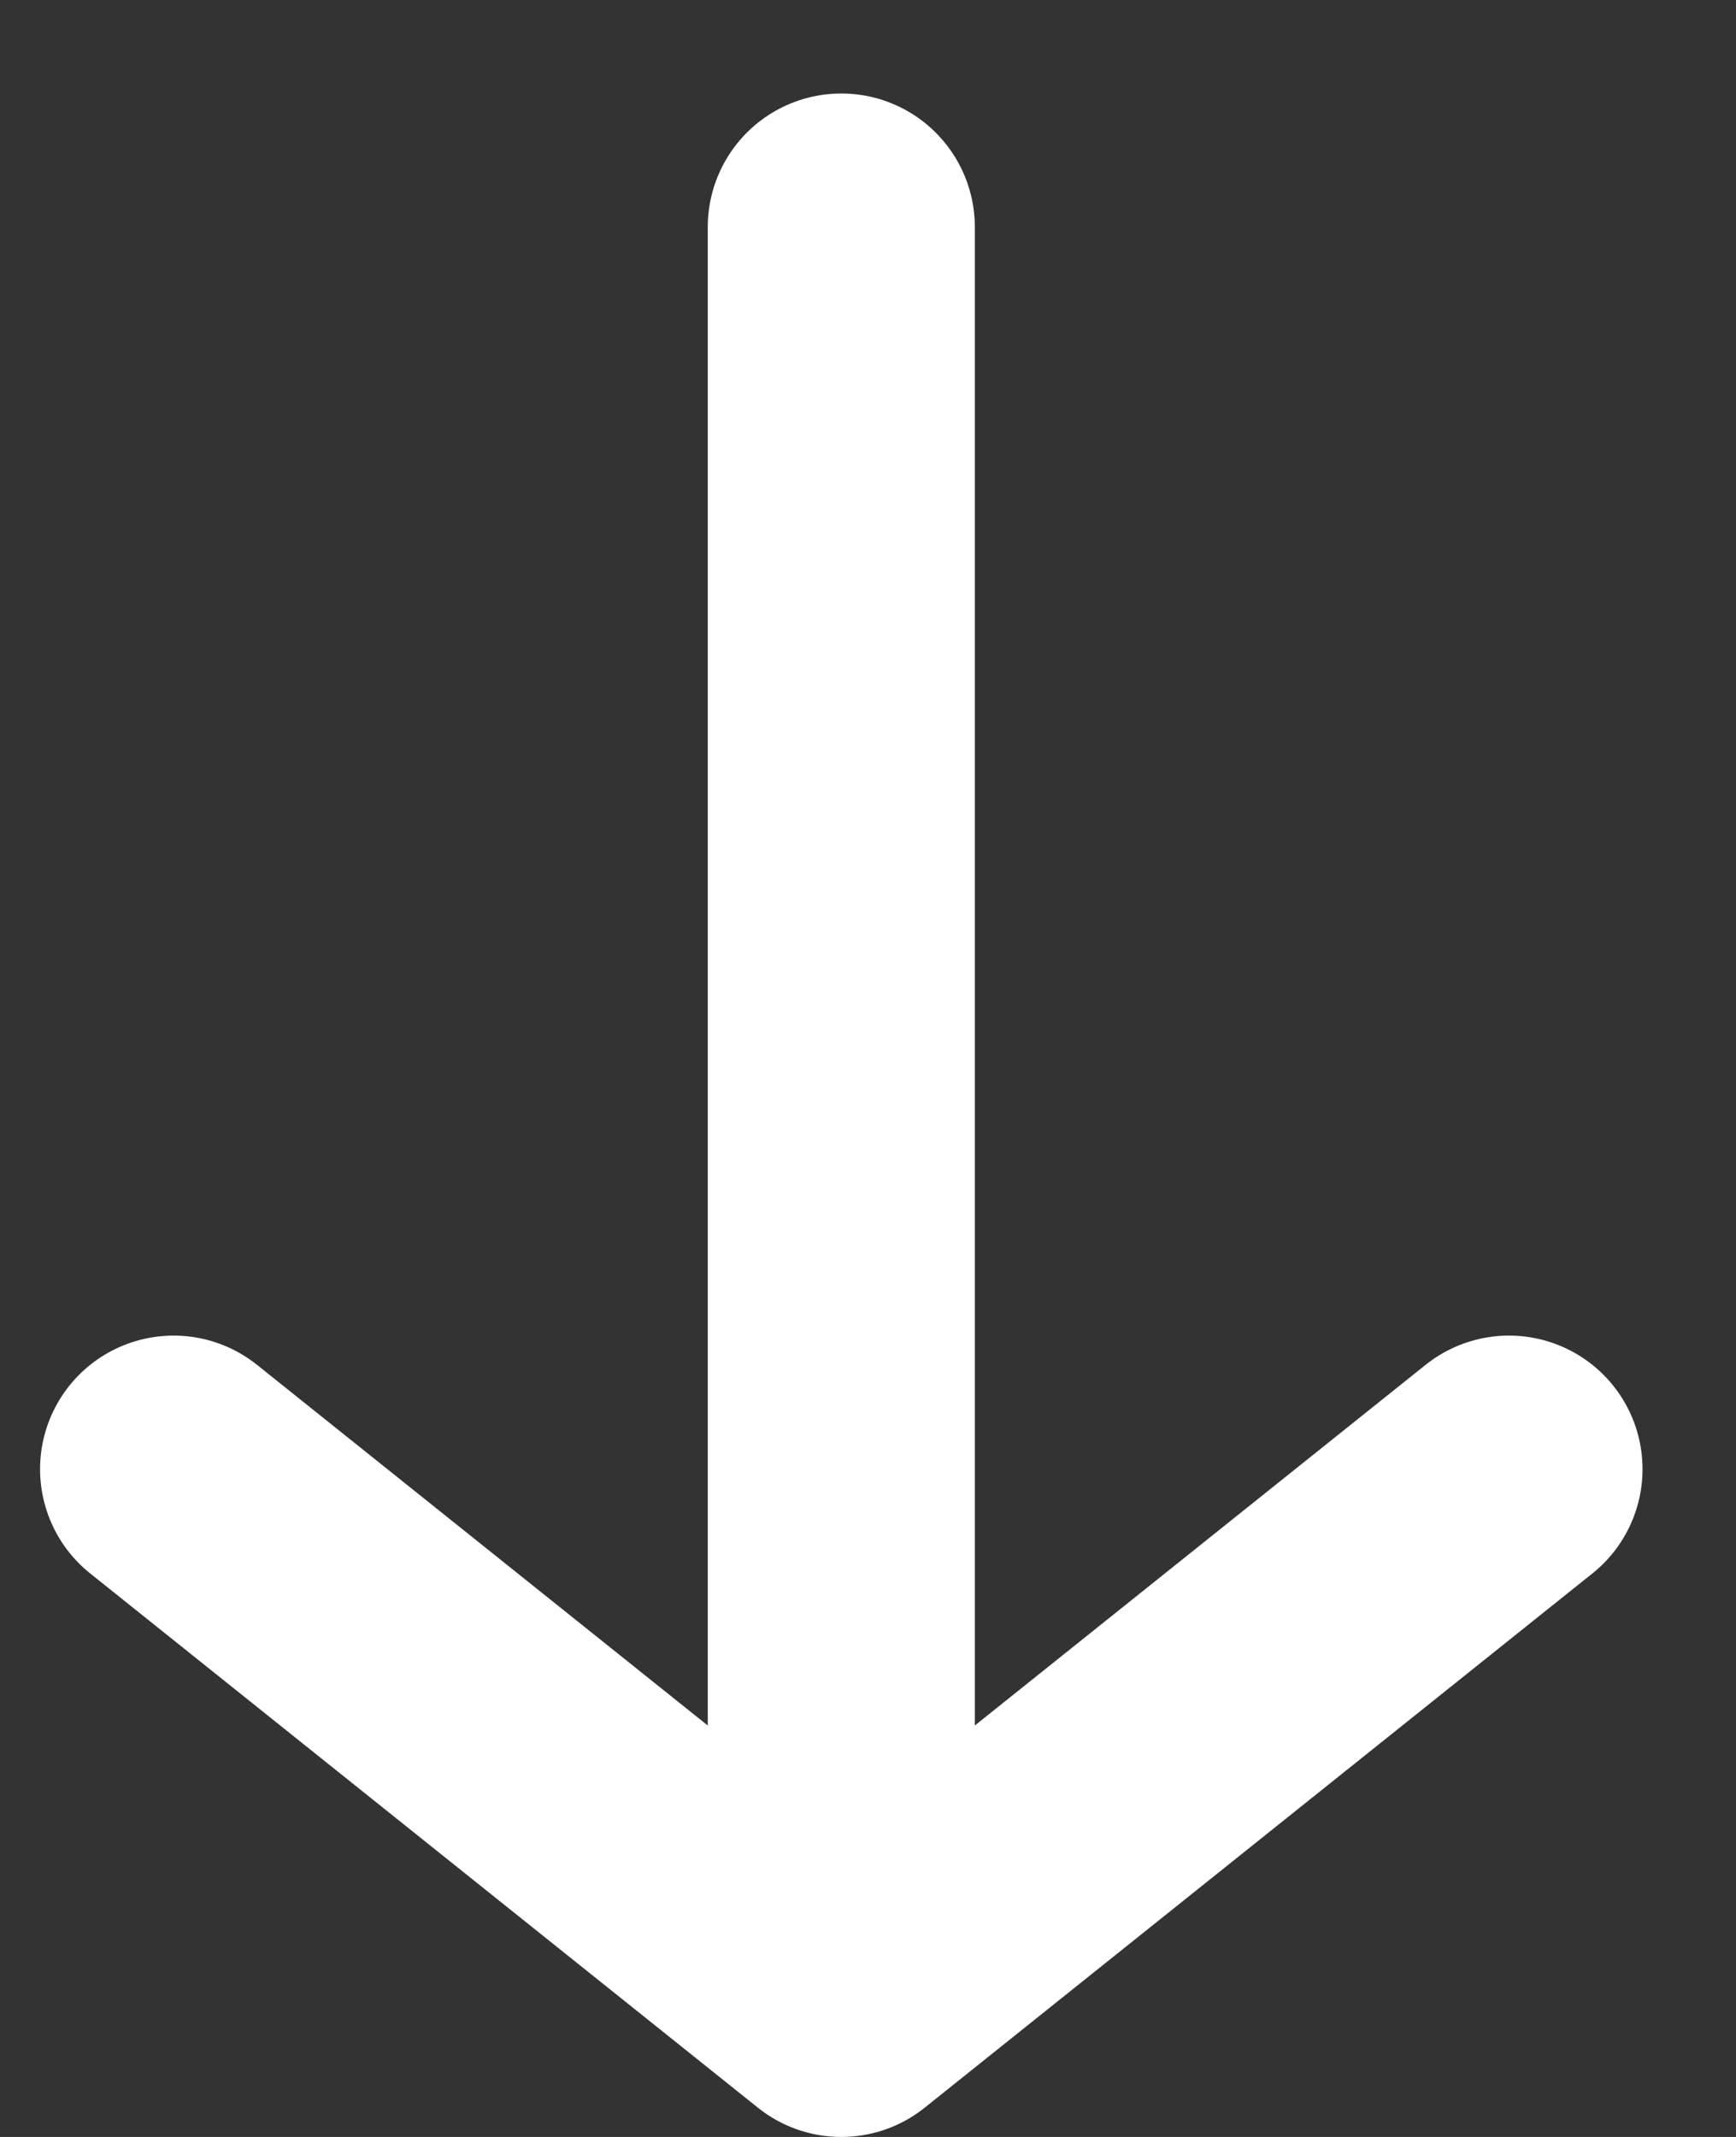 <svg xmlns="http://www.w3.org/2000/svg" width="13" height="16" viewBox="0 0 13 16">
    <rect x="0" y="0" width="13" height="16" fill="#333333" stroke="none"/>
    <g fill="none" fill-rule="evenodd">
        <g transform="translate(-14 -12)">
            <g stroke="#ffffff" stroke-linecap="round" stroke-width="2">
                <path stroke-linejoin="round" d="M25.3 23l-5 4-5-4"/>
                <path d="M20.3 26.3V13.7"/>
            </g>
        </g>
    </g>
</svg>
